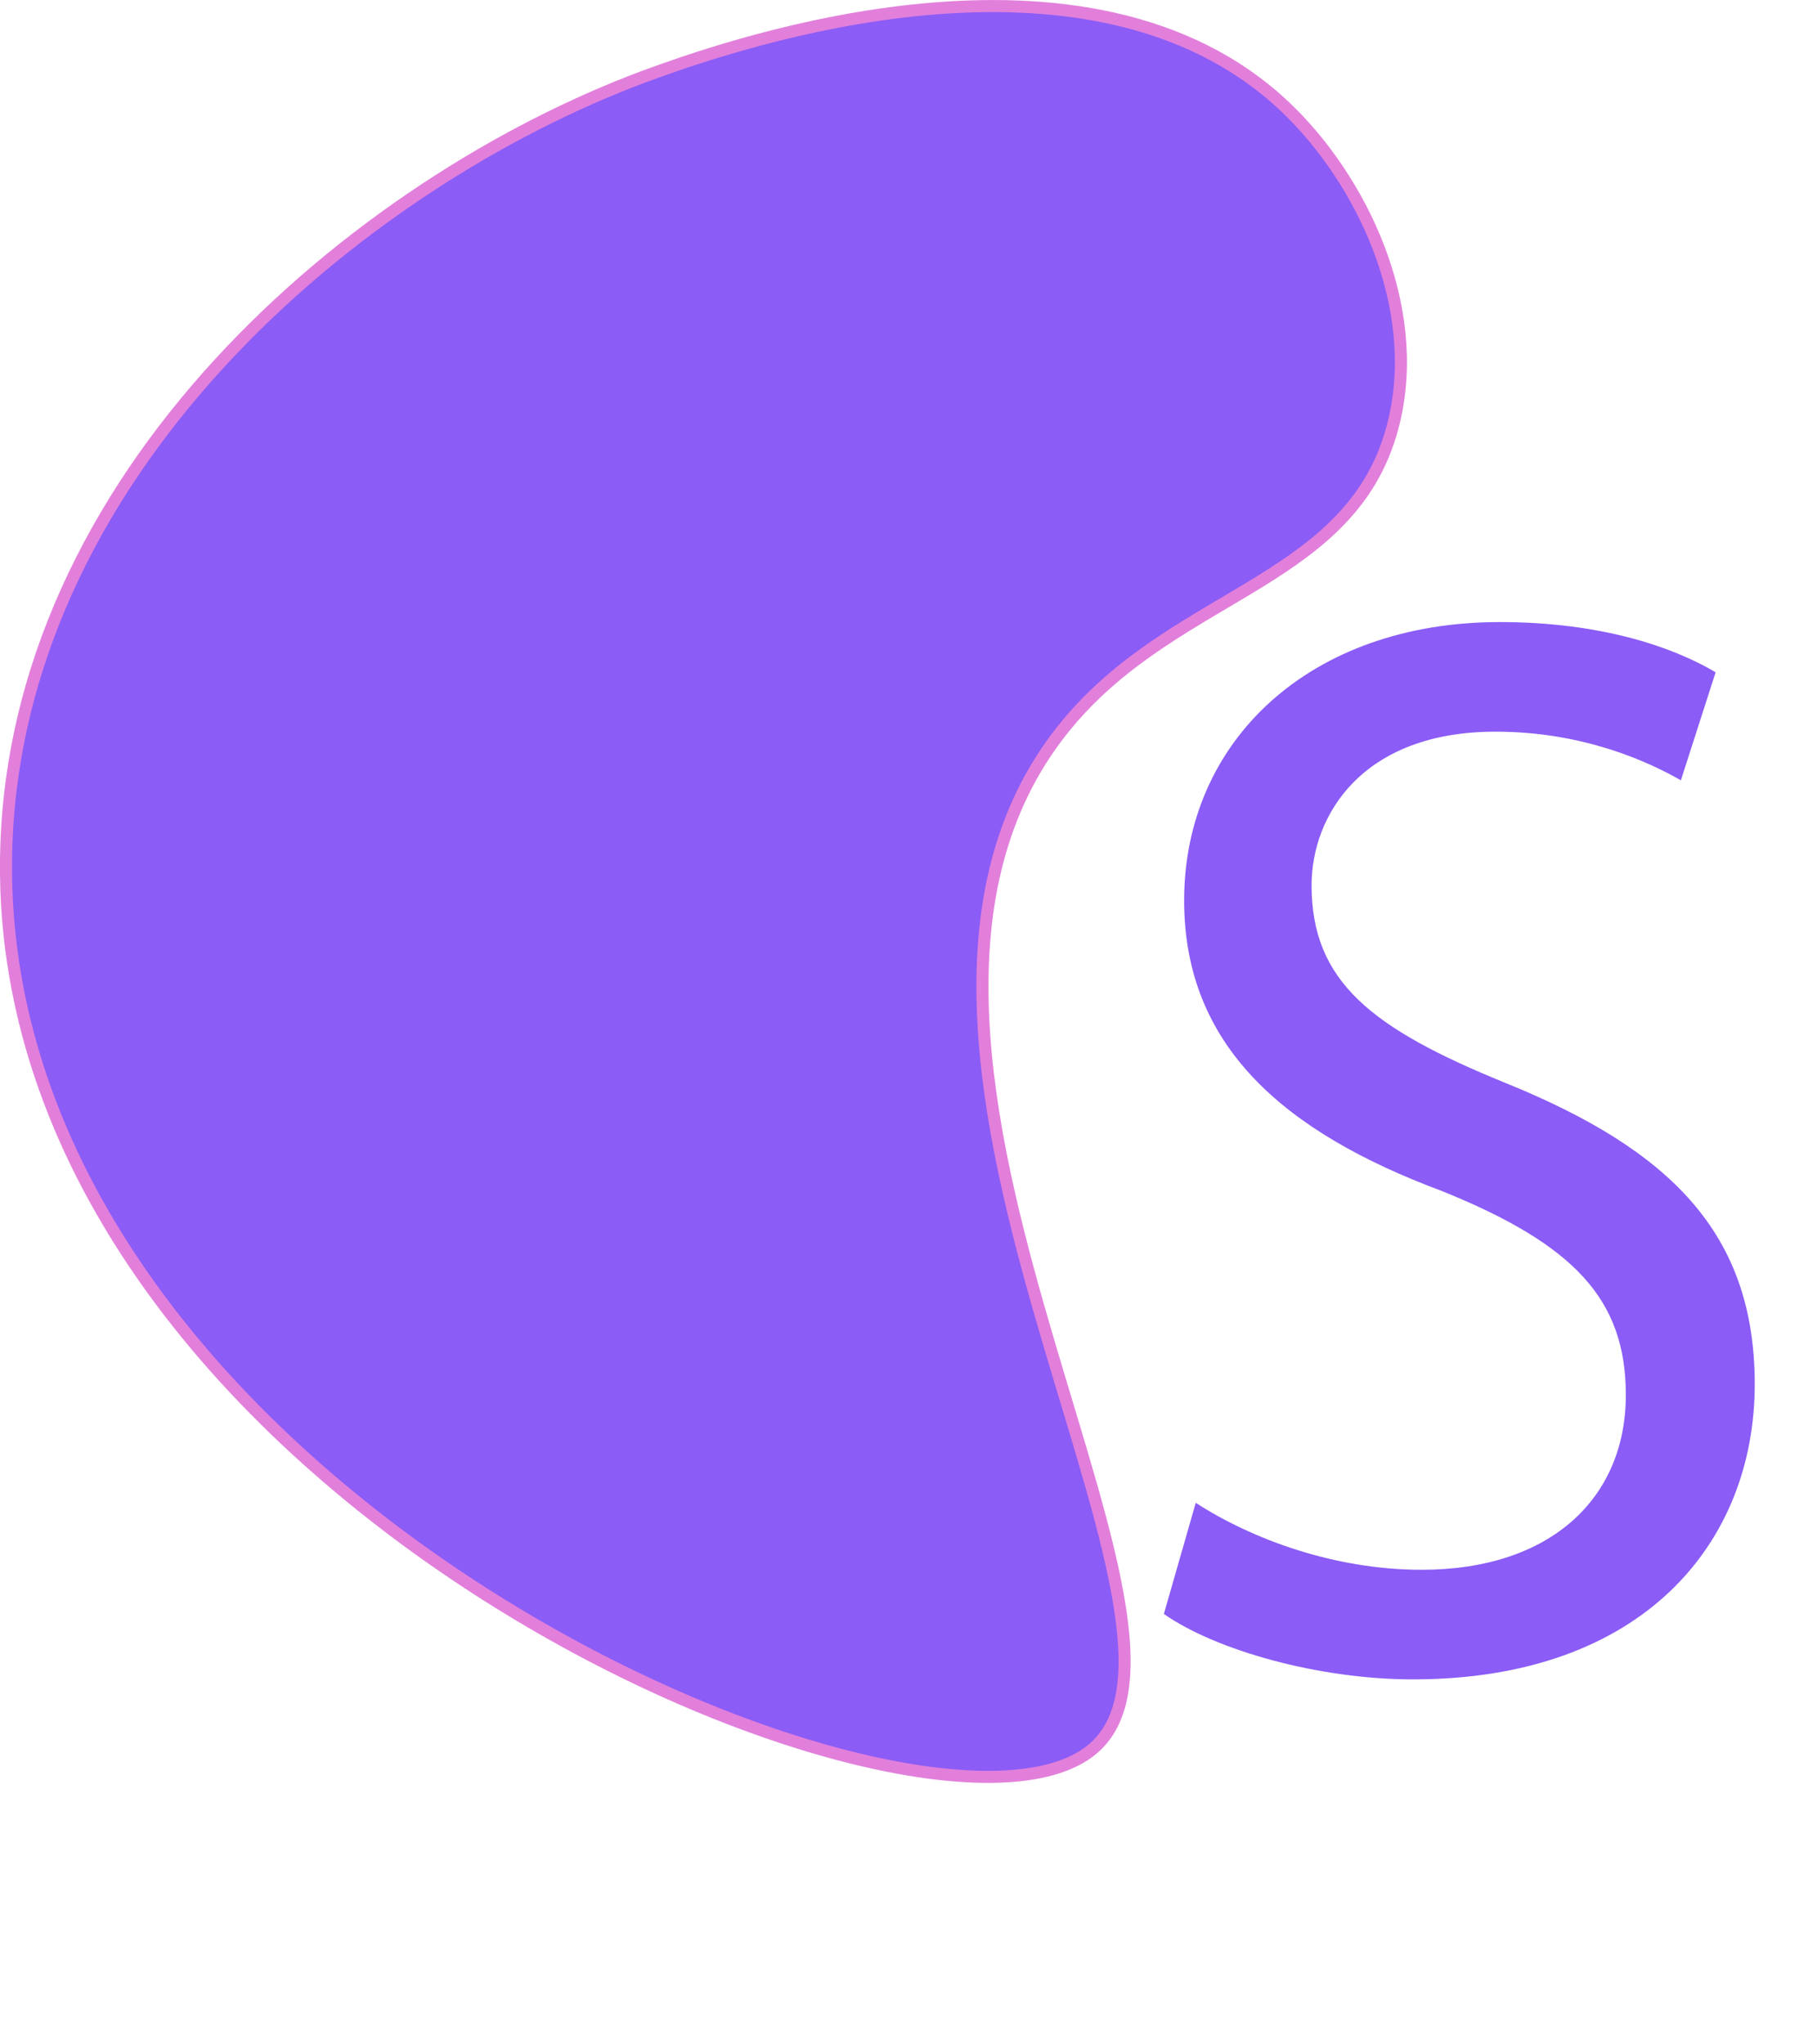 <?xml version="1.0" encoding="UTF-8"?>
<svg id="uuid-c91df2af-1a3e-454a-bb6f-37928463a8eb" data-name="Layer 2" xmlns="http://www.w3.org/2000/svg" viewBox="0 0 150.56 169.38">
  <g id="uuid-ec348a60-948d-4552-9720-cd4b5226a35e" data-name="Layer 3">
    <g>
      <path d="m54.53,5.92C30.81,14.33,1.68,38.14.53,69.92c-1.91,53.22,76.17,86.59,90,75,12.37-10.37-23.72-59.18-2.01-85.04,9.26-11.04,23.84-11.68,27-25,2.28-9.59-2.72-20.03-9-26-16.39-15.58-46.08-5.05-51.99-2.96Z" fill="#8b5cf6" stroke="#e27fdb" stroke-miterlimit="10"/>
      <path d="m99.08,124.51c4.68,3.03,11.52,5.55,18.72,5.55,10.68,0,16.92-5.92,16.92-14.49,0-7.94-4.32-12.48-15.24-16.89-13.2-4.92-21.36-12.1-21.36-24.07,0-13.23,10.44-23.07,26.16-23.07,8.28,0,14.28,2.02,17.88,4.16l-2.88,8.95c-2.64-1.51-8.04-4.03-15.36-4.03-11.04,0-15.24,6.93-15.24,12.73,0,7.94,4.92,11.85,16.08,16.38,13.68,5.55,20.64,12.48,20.64,24.96,0,13.11-9.24,24.45-28.32,24.45-7.8,0-16.32-2.4-20.64-5.42l2.64-9.2Z" fill="#8b5cf6" stroke-width="0"/>
    </g>
  </g>
</svg>